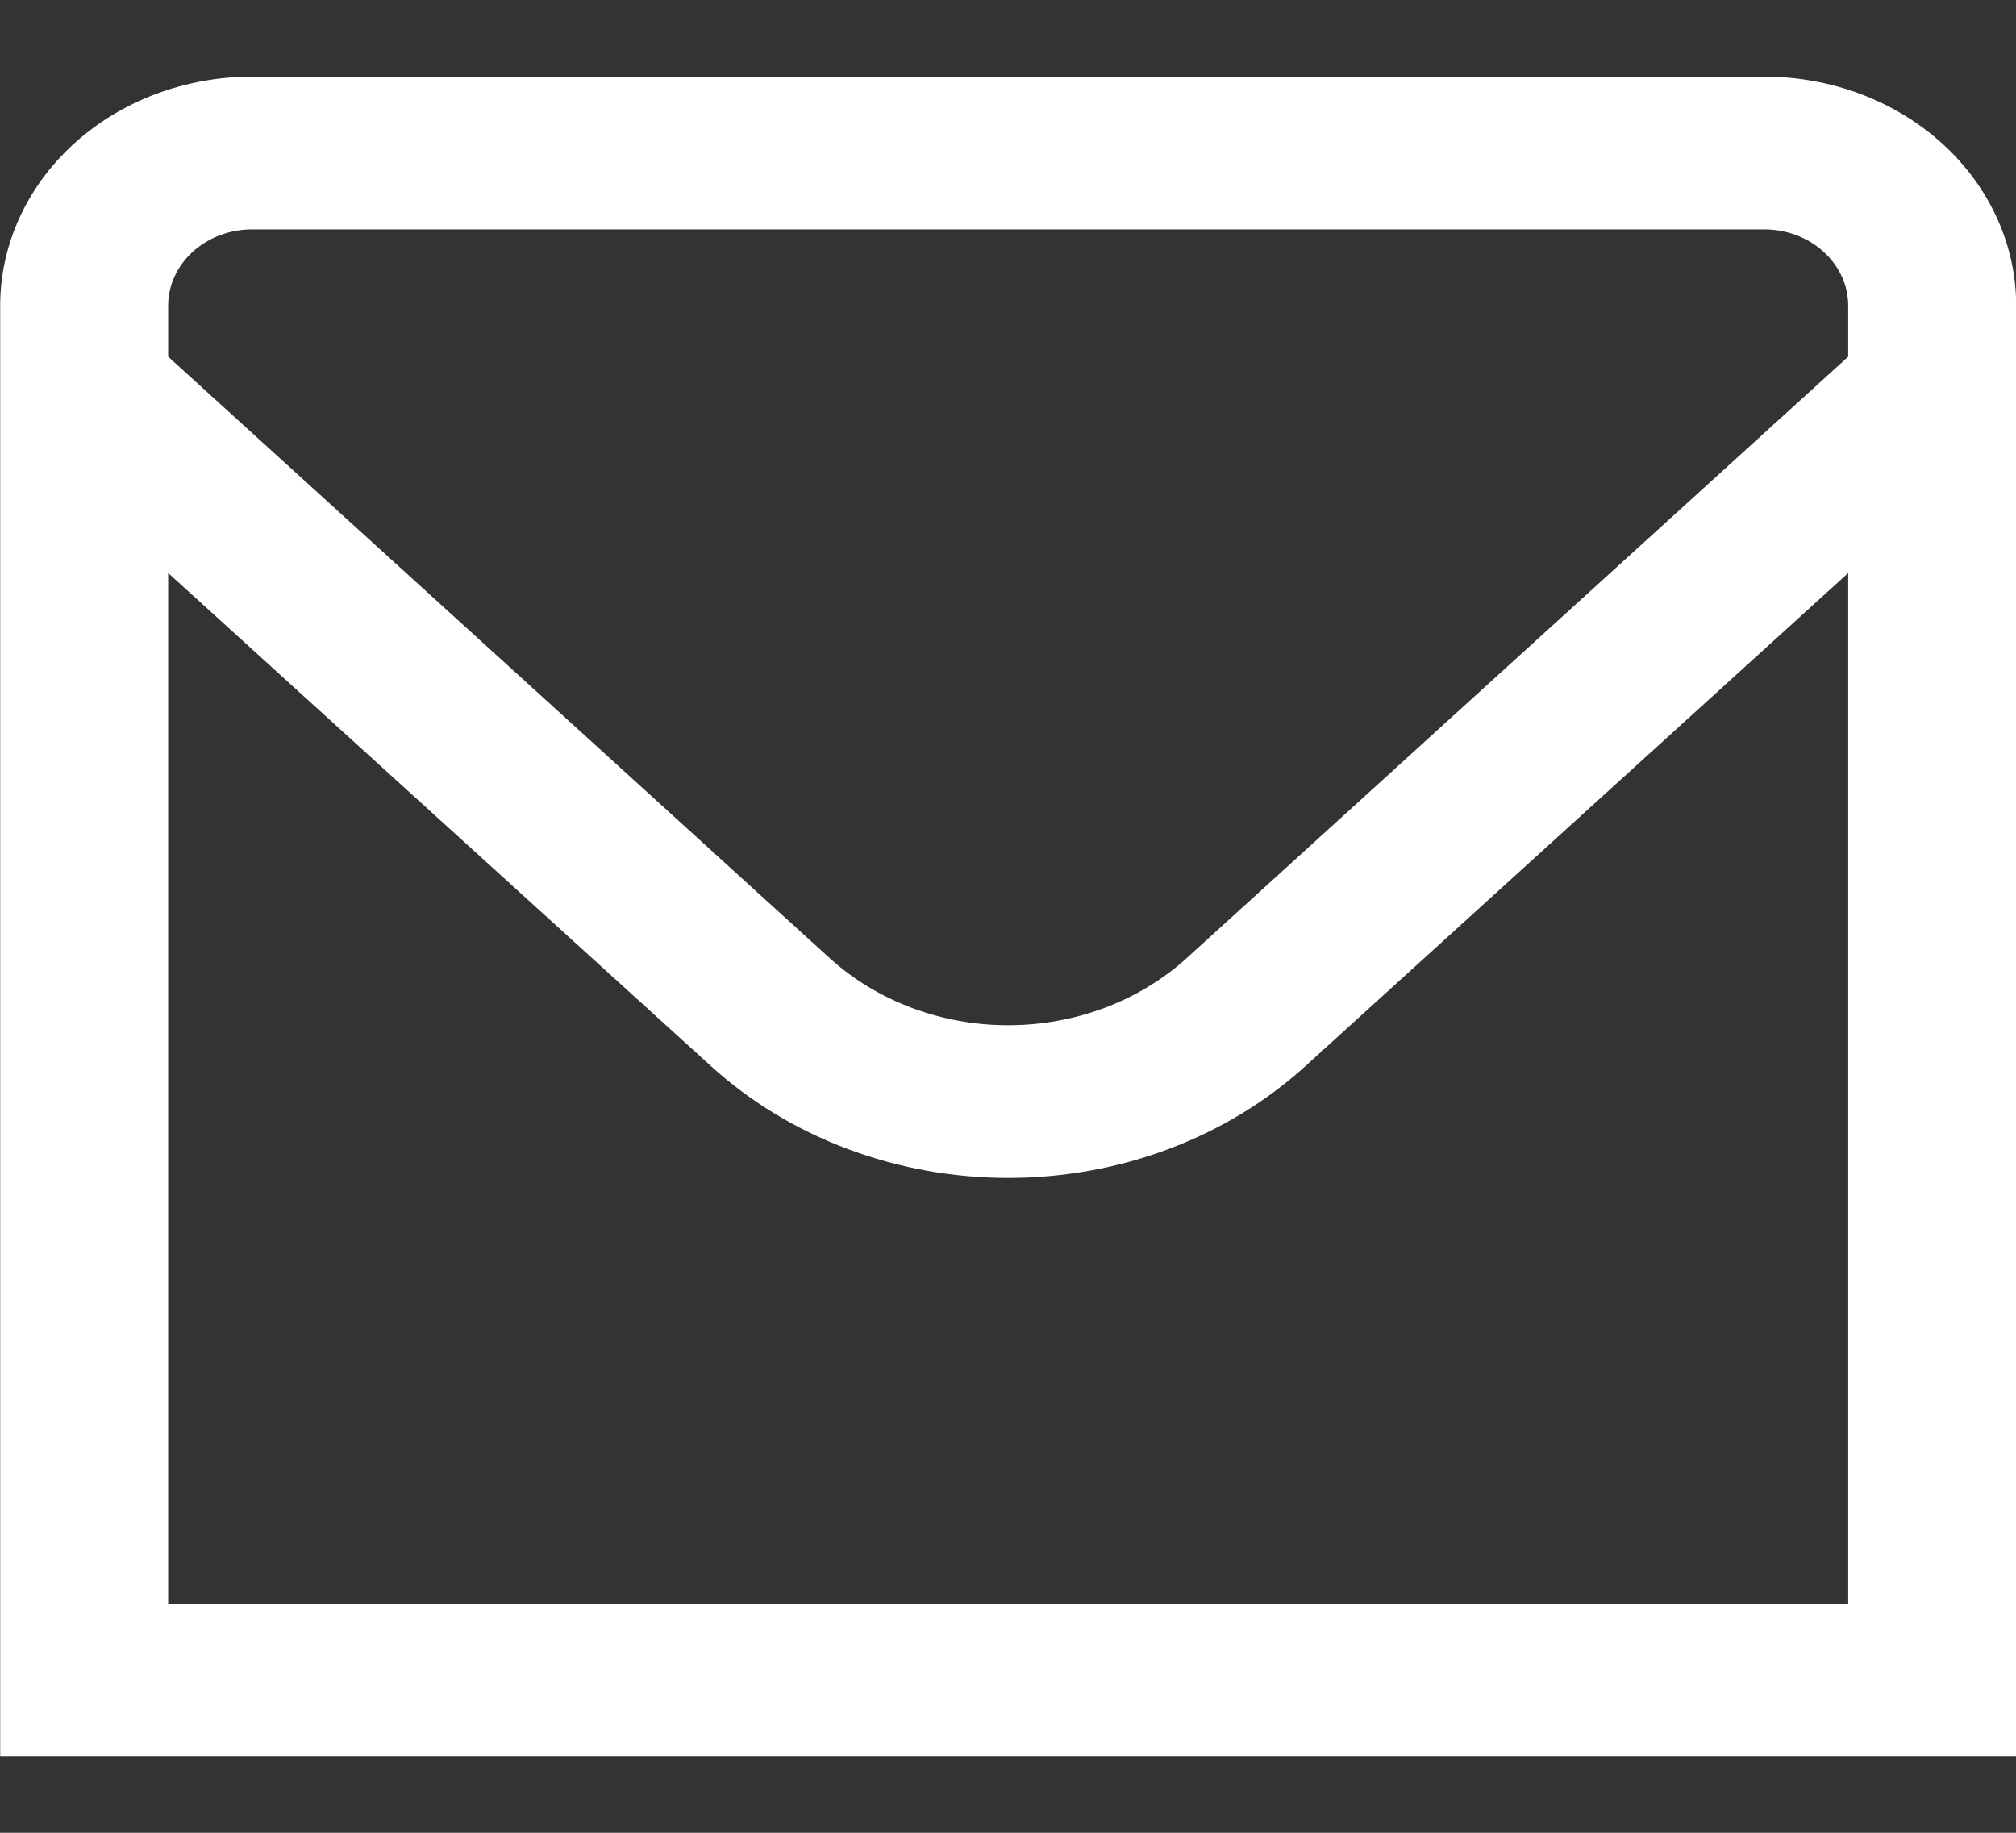 <svg width="22" height="20" viewBox="0 0 22 20" fill="none" xmlns="http://www.w3.org/2000/svg">
<rect x="0" y="0" width="22" height="20" fill="#333333" stroke="none"/>
<path d="M19.252 0.836H2.752C2.023 0.836 1.323 1.099 0.807 1.568C0.292 2.037 0.002 2.673 0.002 3.336L0.002 19.169H22.002V3.336C22.002 2.673 21.712 2.037 21.197 1.568C20.681 1.099 19.981 0.836 19.252 0.836ZM2.752 2.503H19.252C19.495 2.503 19.728 2.59 19.9 2.747C20.072 2.903 20.169 3.115 20.169 3.336V3.892L12.947 10.458C12.431 10.925 11.731 11.188 11.002 11.188C10.273 11.188 9.573 10.925 9.057 10.458L1.835 3.892V3.336C1.835 3.115 1.932 2.903 2.104 2.747C2.276 2.59 2.509 2.503 2.752 2.503ZM1.835 17.503V6.253L7.761 11.636C8.621 12.416 9.787 12.854 11.002 12.854C12.217 12.854 13.383 12.416 14.243 11.636L20.169 6.253V17.503H1.835Z" fill="white" style="fill:white;fill-opacity:1;"/>
</svg>
